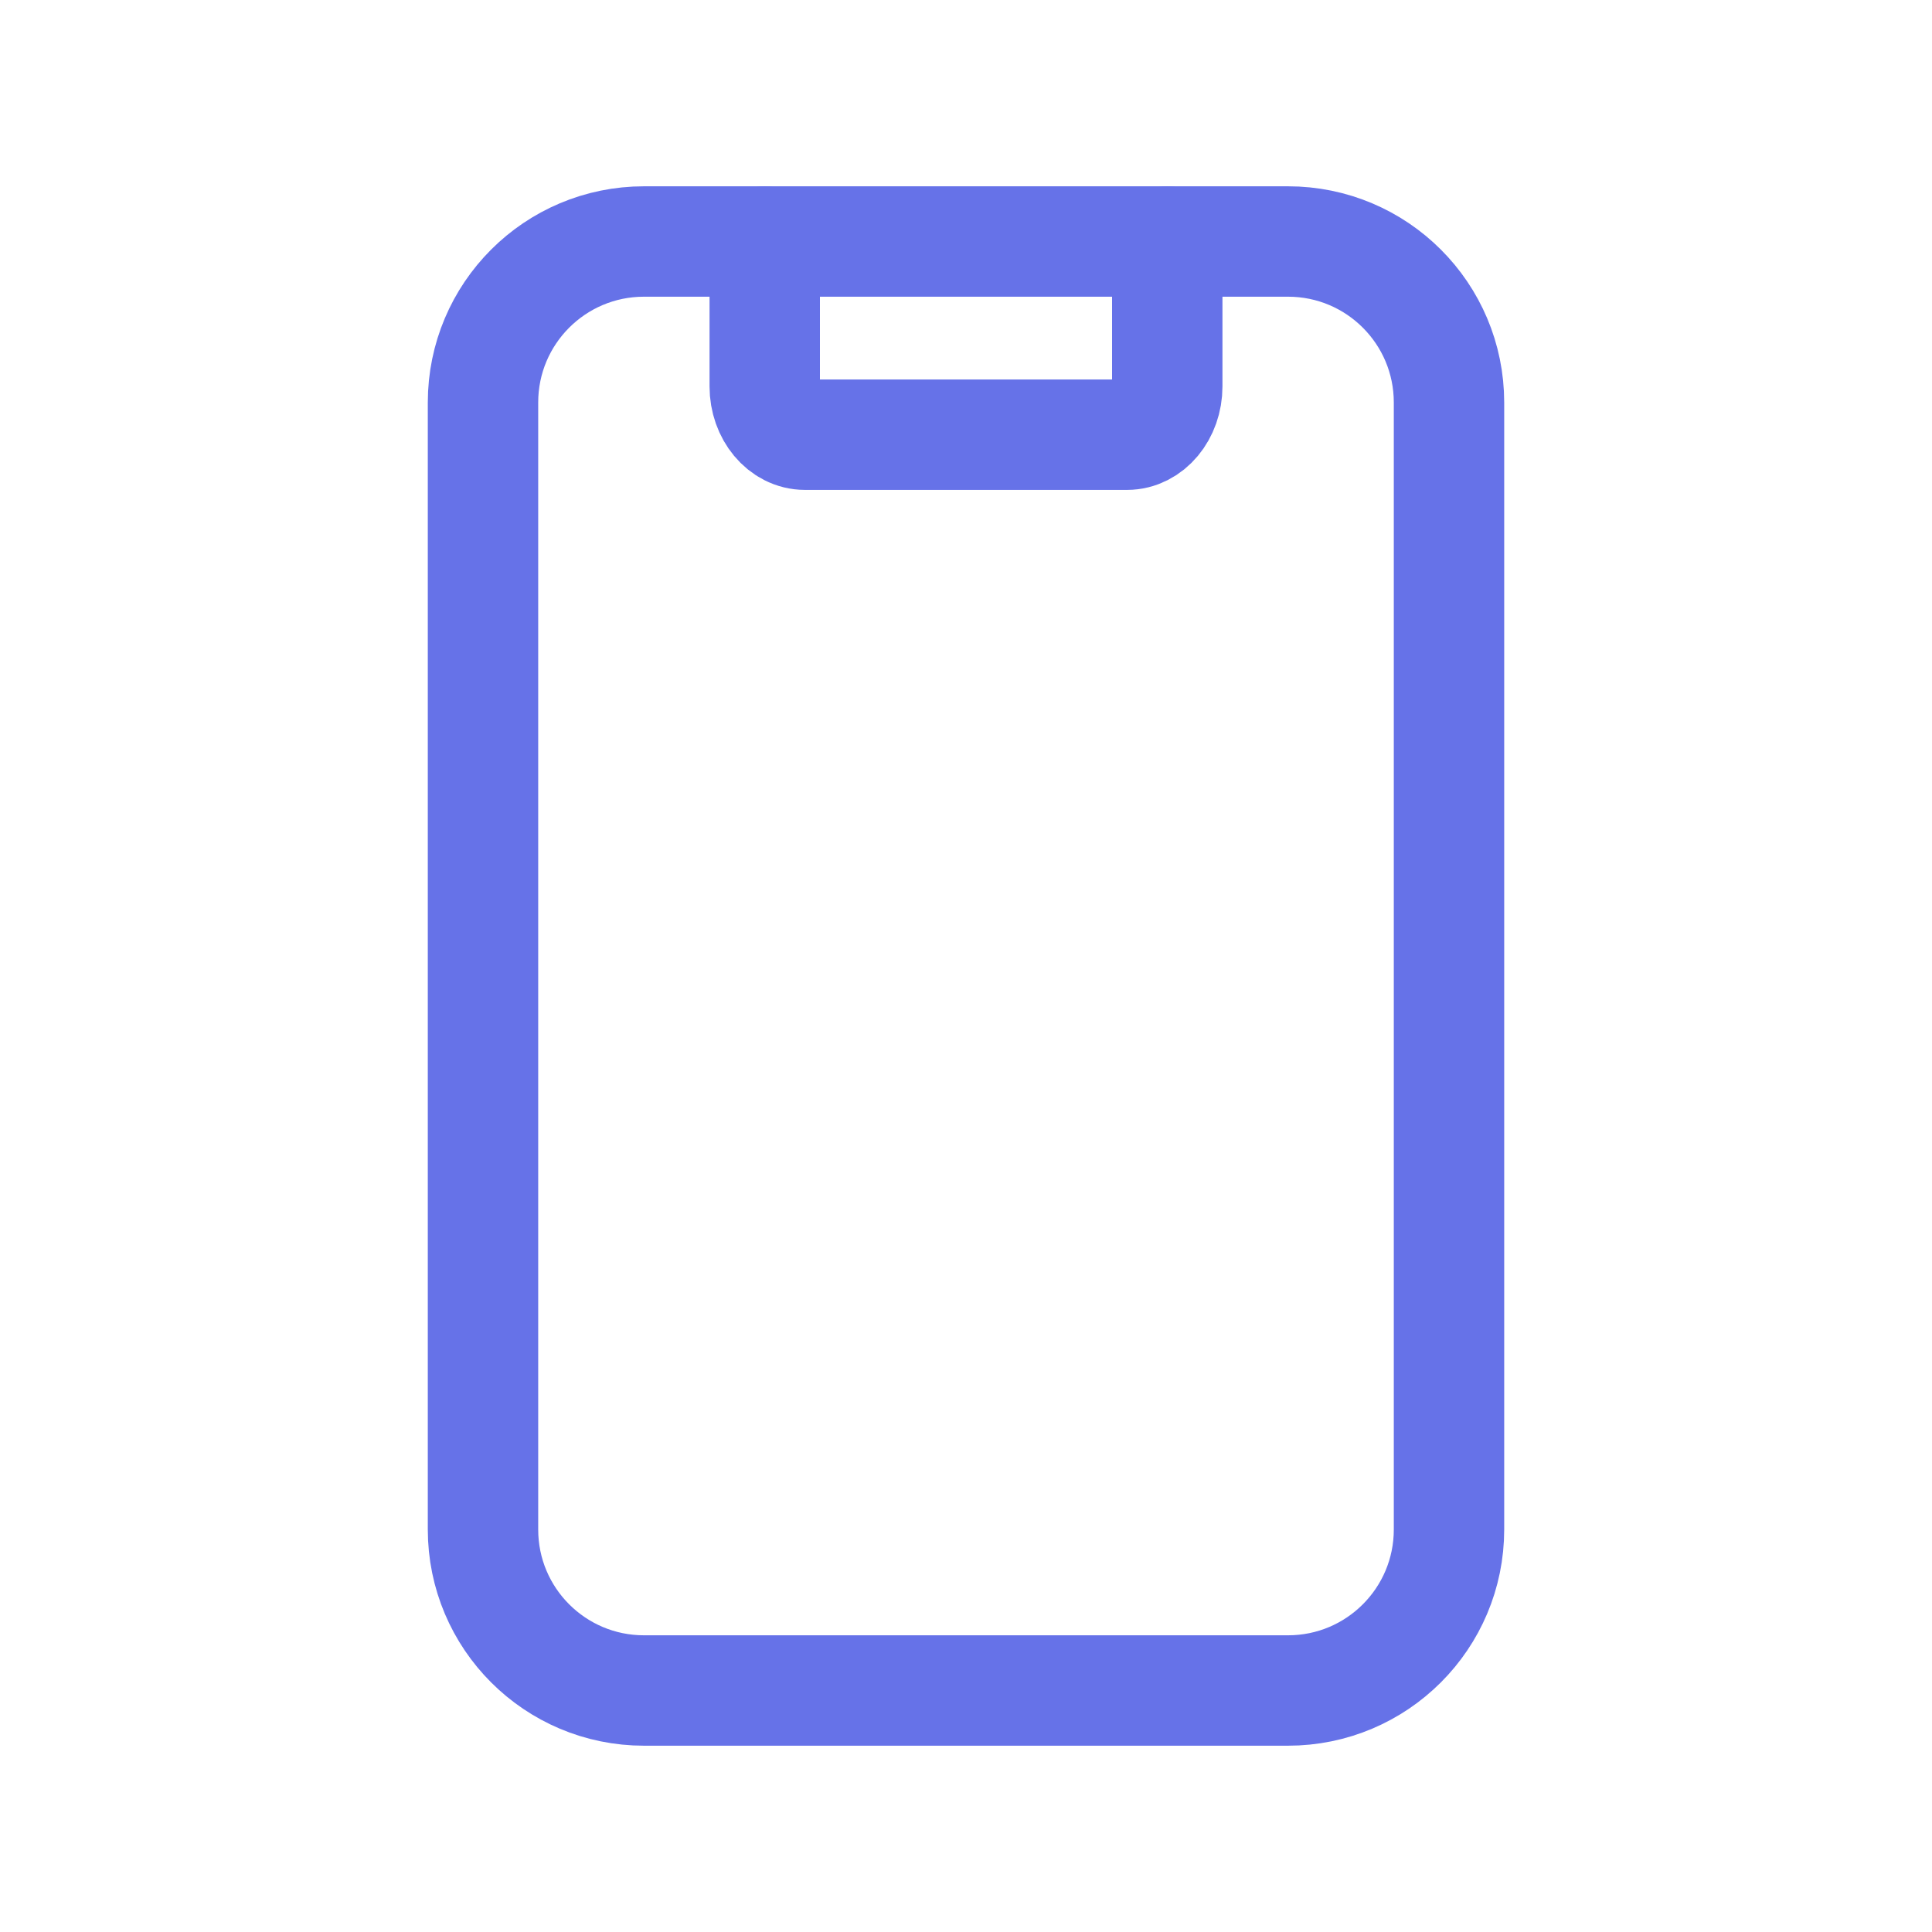 <?xml version="1.0" encoding="UTF-8"?> <svg xmlns="http://www.w3.org/2000/svg" width="35" height="35" viewBox="0 0 35 35" fill="none"> <path d="M13.854 4.375V7C13.854 7.483 14.181 7.875 14.583 7.875H20.417C20.819 7.875 21.146 7.483 21.146 7V4.375" stroke="#6672E8" stroke-width="2" stroke-linecap="round" stroke-linejoin="round"></path> <path d="M11.667 4.375H23.333C24.945 4.375 26.25 5.68 26.25 7.292V27.708C26.25 29.32 24.945 30.625 23.333 30.625H11.667C10.055 30.625 8.75 29.32 8.75 27.708V7.292C8.75 5.68 10.055 4.375 11.667 4.375Z" stroke="#6672E8" stroke-width="2" stroke-linecap="round" stroke-linejoin="round"></path> </svg> 
